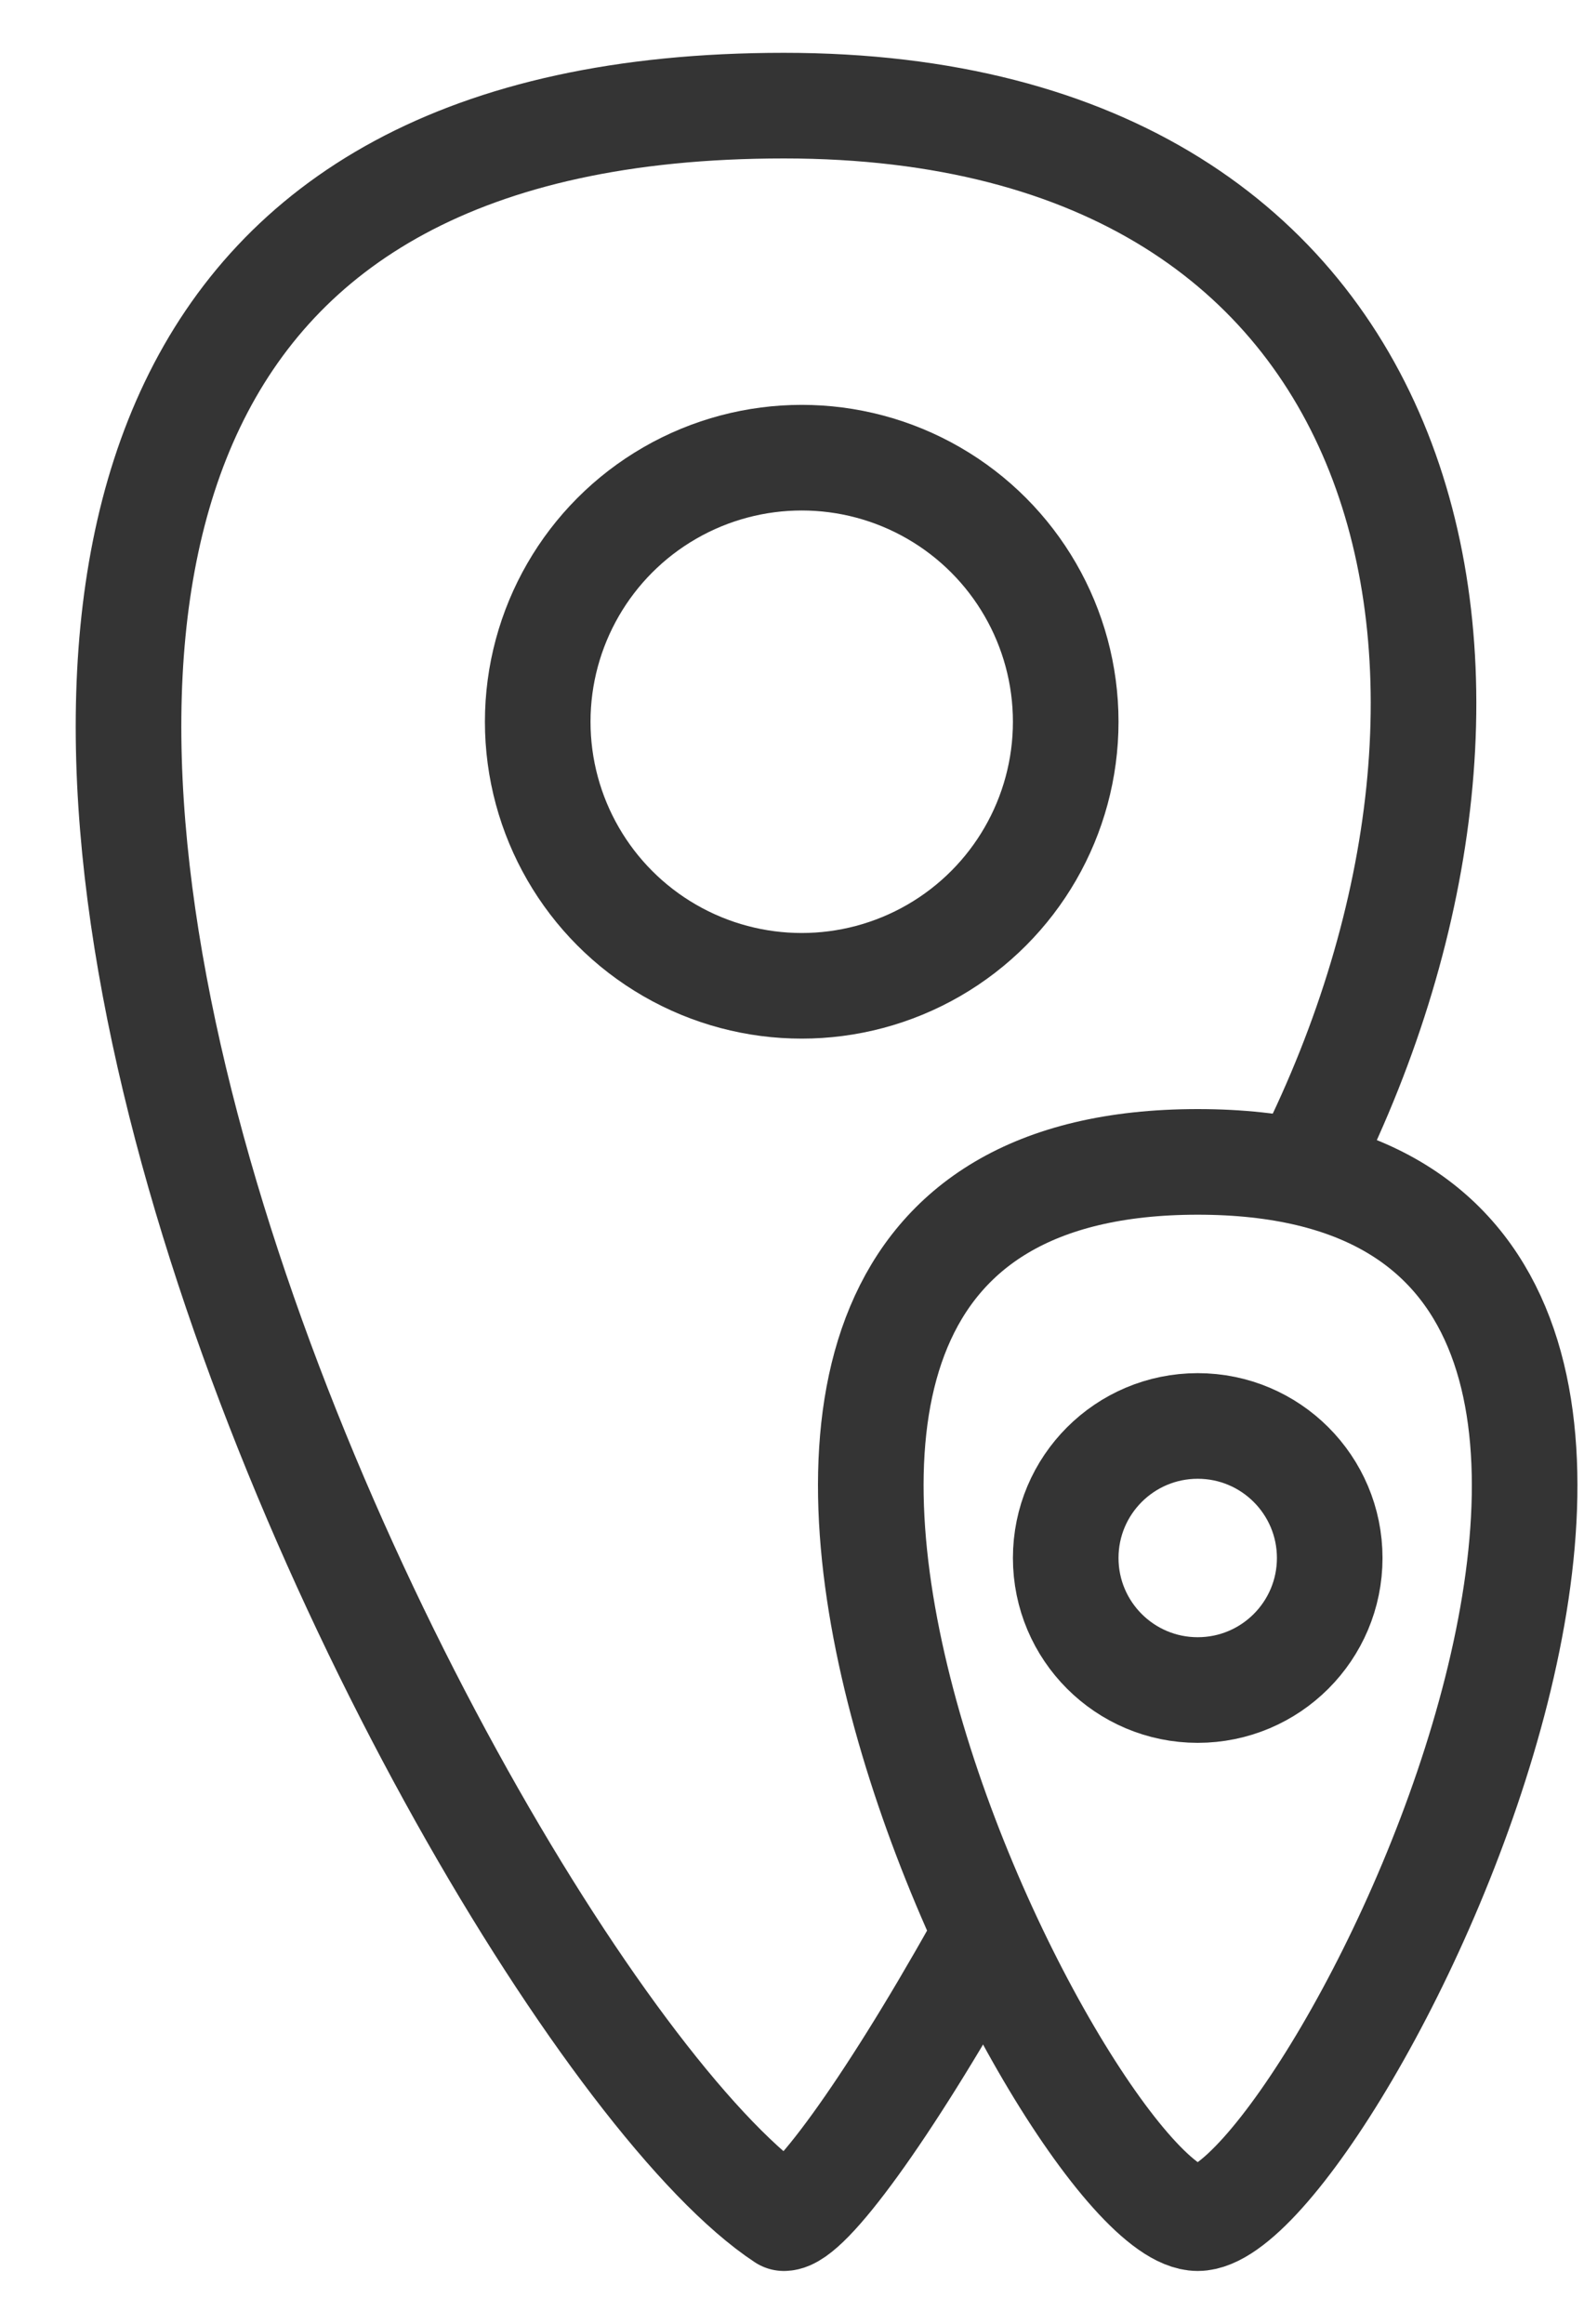 <svg width="15" height="22" viewBox="0 0 15 22" fill="none" xmlns="http://www.w3.org/2000/svg">
<path d="M12.387 11C14.675 6.417 13.534 1 7.423 1C-4.799 1 4.258 18.917 7.423 21C7.65 21 8.387 19.999 9.258 18.446" stroke="#343434" stroke-linecap="round" stroke-linejoin="round"/>
<path d="M11.342 21C10.092 21 5.049 11 11.342 11C17.635 11 12.592 21 11.342 21Z" stroke="#343434" stroke-linecap="round" stroke-linejoin="round"/>
<circle cx="7.592" cy="6.833" r="2.5" stroke="#343434"/>
<circle cx="11.342" cy="14.75" r="1.25" stroke="#343434"/>
</svg>
